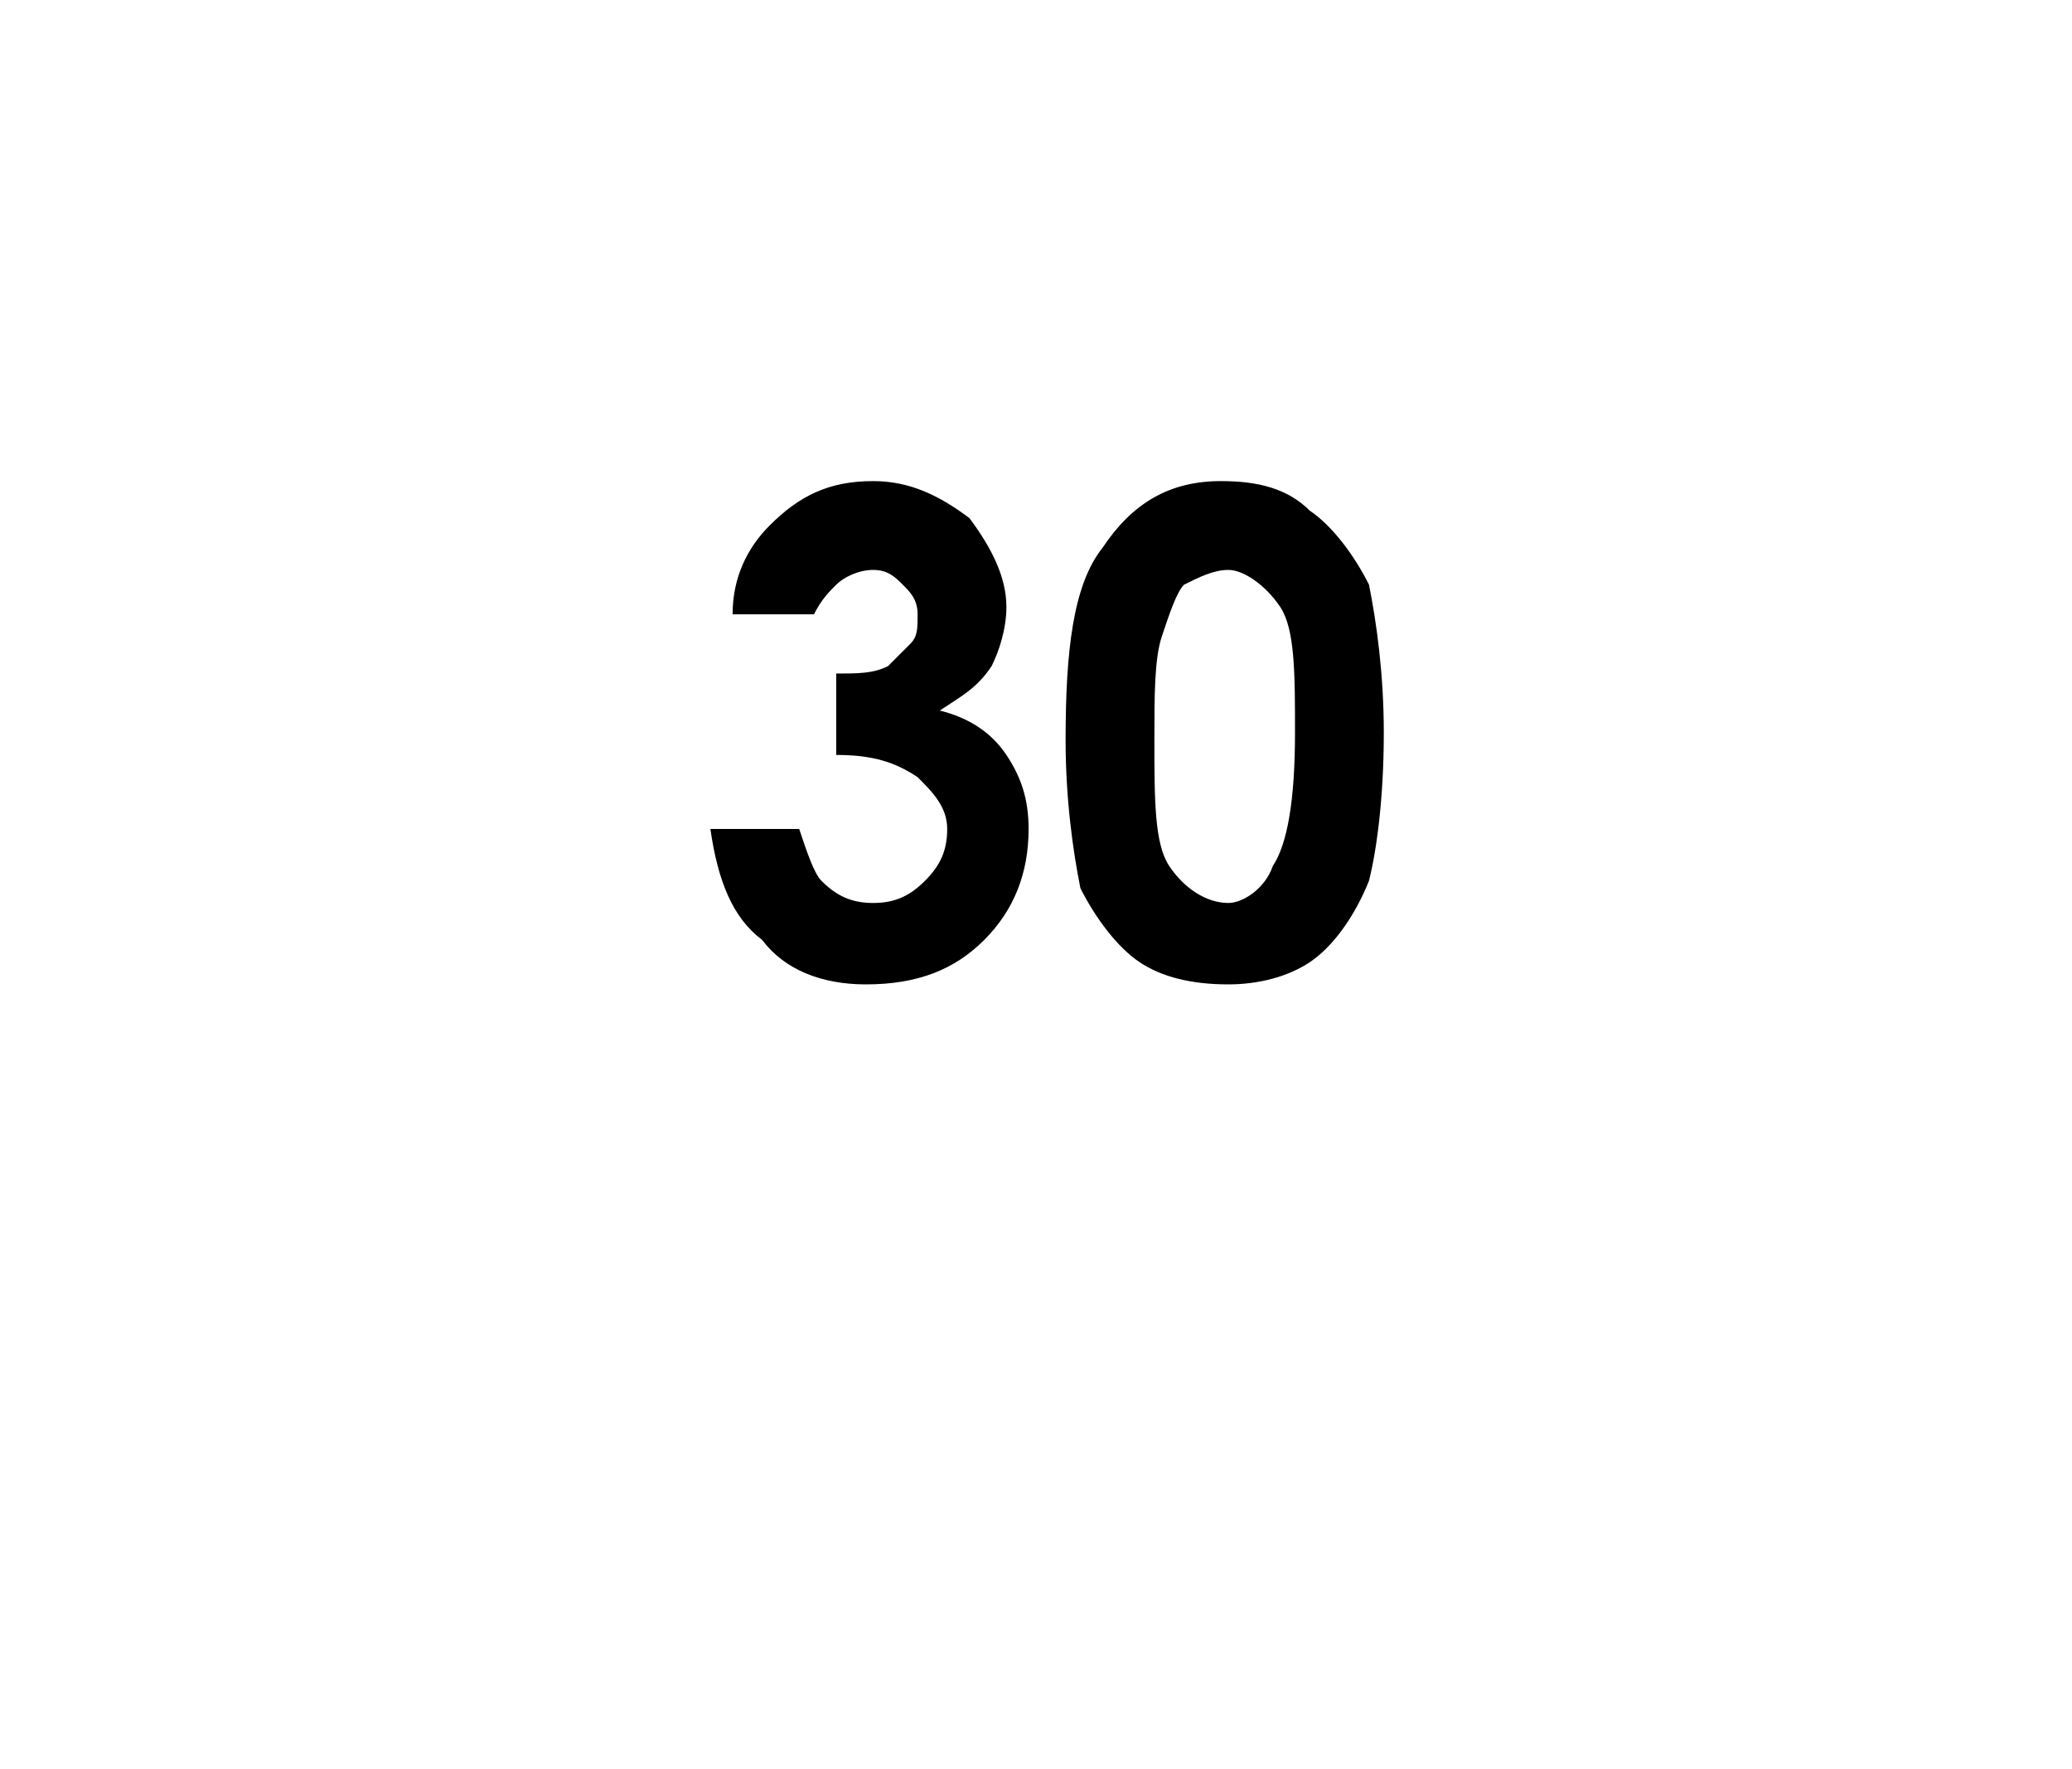 <?xml version="1.0" standalone="no"?><!DOCTYPE svg PUBLIC "-//W3C//DTD SVG 1.1//EN" "http://www.w3.org/Graphics/SVG/1.1/DTD/svg11.dtd"><svg xmlns="http://www.w3.org/2000/svg" version="1.1" width="28px" height="23.9px" viewBox="0 0 28 23.9">  <desc>30</desc>  <defs/>  <g id="Polygon32093">    <path d="M 11 8.3 C 11 8.3 9.9 8.3 9.9 8.3 C 9.9 7.8 10.1 7.4 10.4 7.1 C 10.8 6.7 11.2 6.5 11.8 6.5 C 12.3 6.5 12.7 6.7 13.1 7 C 13.4 7.4 13.6 7.8 13.6 8.2 C 13.6 8.5 13.5 8.8 13.4 9 C 13.2 9.3 13 9.4 12.7 9.6 C 13.1 9.7 13.4 9.9 13.6 10.2 C 13.8 10.5 13.9 10.8 13.9 11.2 C 13.9 11.8 13.7 12.3 13.3 12.7 C 12.9 13.1 12.4 13.3 11.7 13.3 C 11.1 13.3 10.6 13.1 10.3 12.7 C 9.9 12.4 9.7 11.9 9.6 11.2 C 9.6 11.2 10.8 11.2 10.8 11.2 C 10.9 11.5 11 11.8 11.1 11.9 C 11.3 12.1 11.5 12.2 11.8 12.2 C 12.1 12.2 12.3 12.1 12.5 11.9 C 12.7 11.7 12.8 11.5 12.8 11.2 C 12.8 10.9 12.6 10.7 12.4 10.5 C 12.1 10.3 11.8 10.2 11.3 10.2 C 11.3 10.2 11.3 9.1 11.3 9.1 C 11.6 9.1 11.8 9.1 12 9 C 12.1 8.9 12.2 8.8 12.3 8.7 C 12.4 8.6 12.4 8.5 12.4 8.3 C 12.4 8.1 12.3 8 12.2 7.9 C 12.1 7.8 12 7.7 11.8 7.7 C 11.6 7.7 11.4 7.8 11.3 7.9 C 11.2 8 11.1 8.1 11 8.3 Z M 14.9 7.4 C 15.3 6.8 15.8 6.5 16.5 6.5 C 17 6.5 17.4 6.6 17.7 6.9 C 18 7.1 18.3 7.5 18.5 7.9 C 18.6 8.4 18.7 9.1 18.7 9.9 C 18.7 10.8 18.6 11.5 18.5 11.9 C 18.3 12.4 18 12.8 17.7 13 C 17.4 13.2 17 13.3 16.6 13.3 C 16.1 13.3 15.7 13.2 15.4 13 C 15.1 12.8 14.8 12.4 14.6 12 C 14.5 11.5 14.4 10.8 14.4 10 C 14.4 8.8 14.5 7.9 14.9 7.4 C 14.9 7.4 14.9 7.4 14.9 7.4 Z M 16.6 7.7 C 16.4 7.7 16.2 7.8 16 7.9 C 15.9 8 15.8 8.3 15.7 8.6 C 15.6 8.9 15.6 9.4 15.6 10 C 15.6 10.8 15.6 11.4 15.8 11.7 C 16 12 16.3 12.2 16.6 12.2 C 16.8 12.2 17.1 12 17.2 11.7 C 17.4 11.4 17.5 10.8 17.5 9.9 C 17.5 9.1 17.5 8.5 17.3 8.2 C 17.1 7.9 16.8 7.7 16.6 7.7 Z " stroke="none" fill="#000"/>  </g></svg>